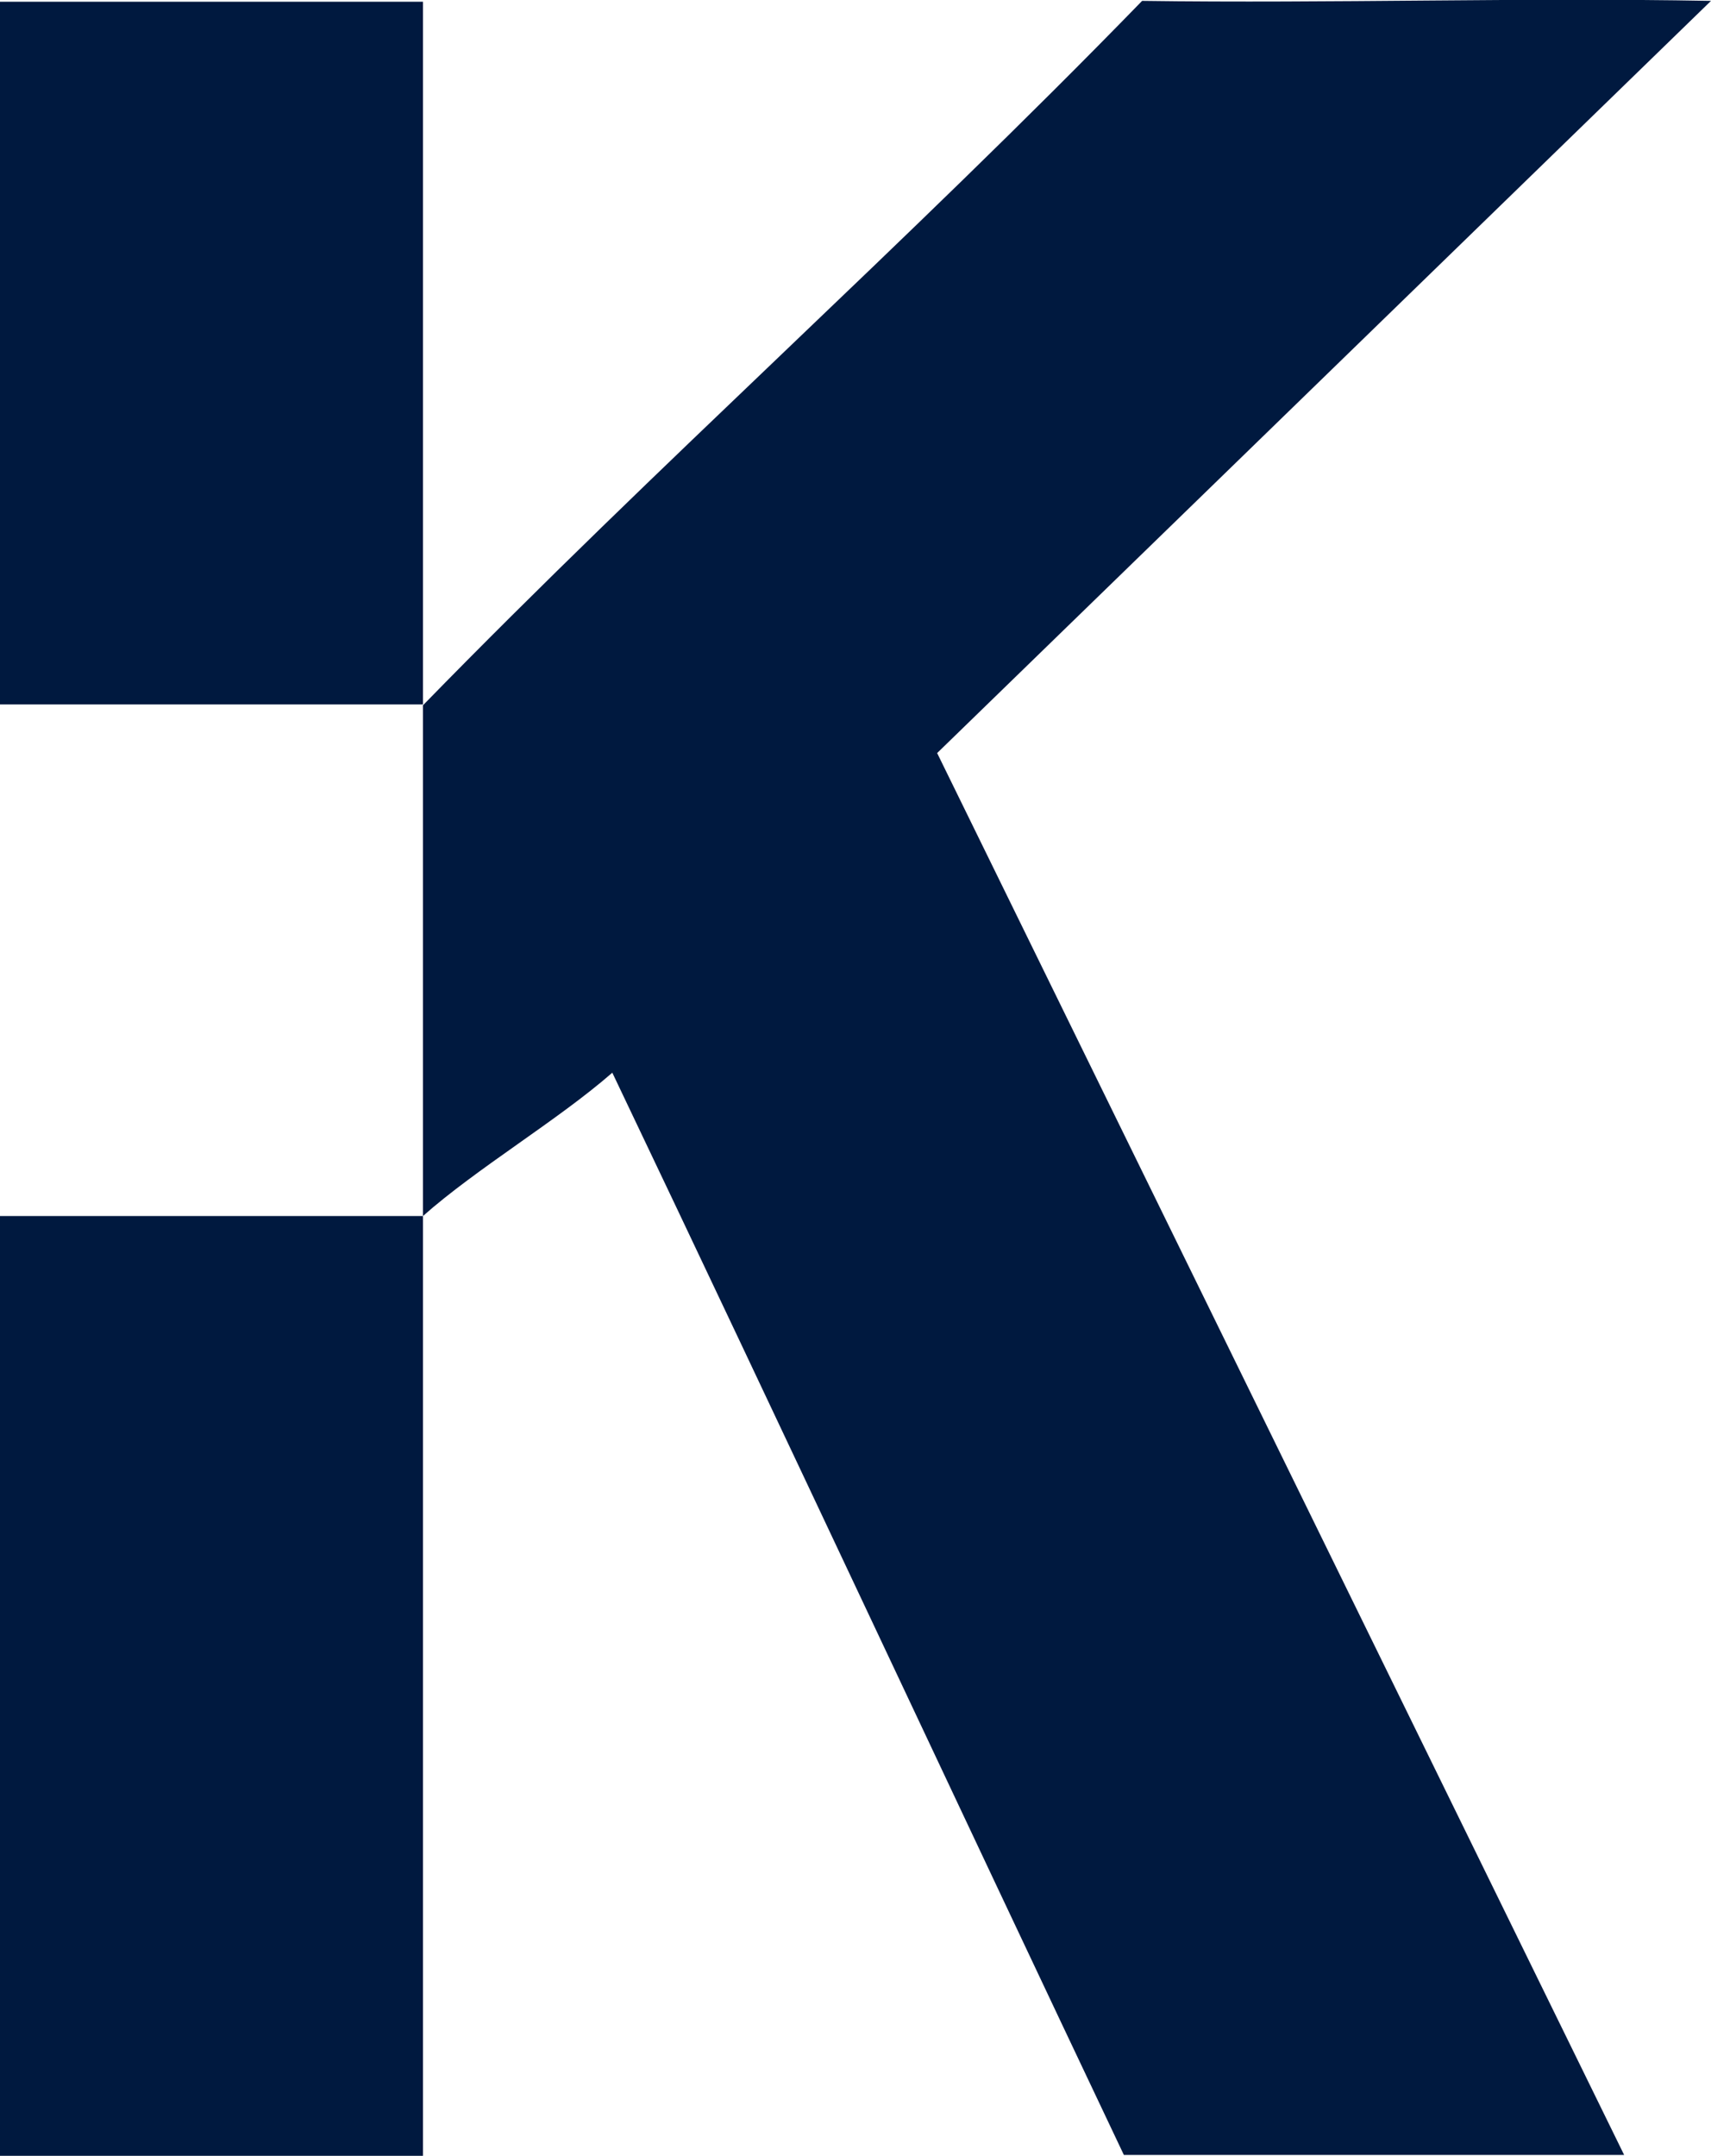 <?xml version="1.0" encoding="UTF-8"?> <svg xmlns="http://www.w3.org/2000/svg" id="Layer_2" width="197" height="248.2" viewBox="0 0 197 248.2"><defs><style>.cls-1{fill:#00193f;}</style></defs><g id="_Слой_1"><path class="cls-1" d="M197,.1c-21.8-.4-43.6.3-65.5,0-27.2,28-55.6,53.2-82.8,81.1v58.8H0v108.2h48.7v-108.2c6.2-5.5,15.5-11,21.8-16.5,19.7,41.3,39.3,83.3,58.9,124.6h57.6L107.9,86.7,197,.1Z"></path><rect class="cls-1" y=".2" width="48.7" height="80.9"></rect></g></svg> 